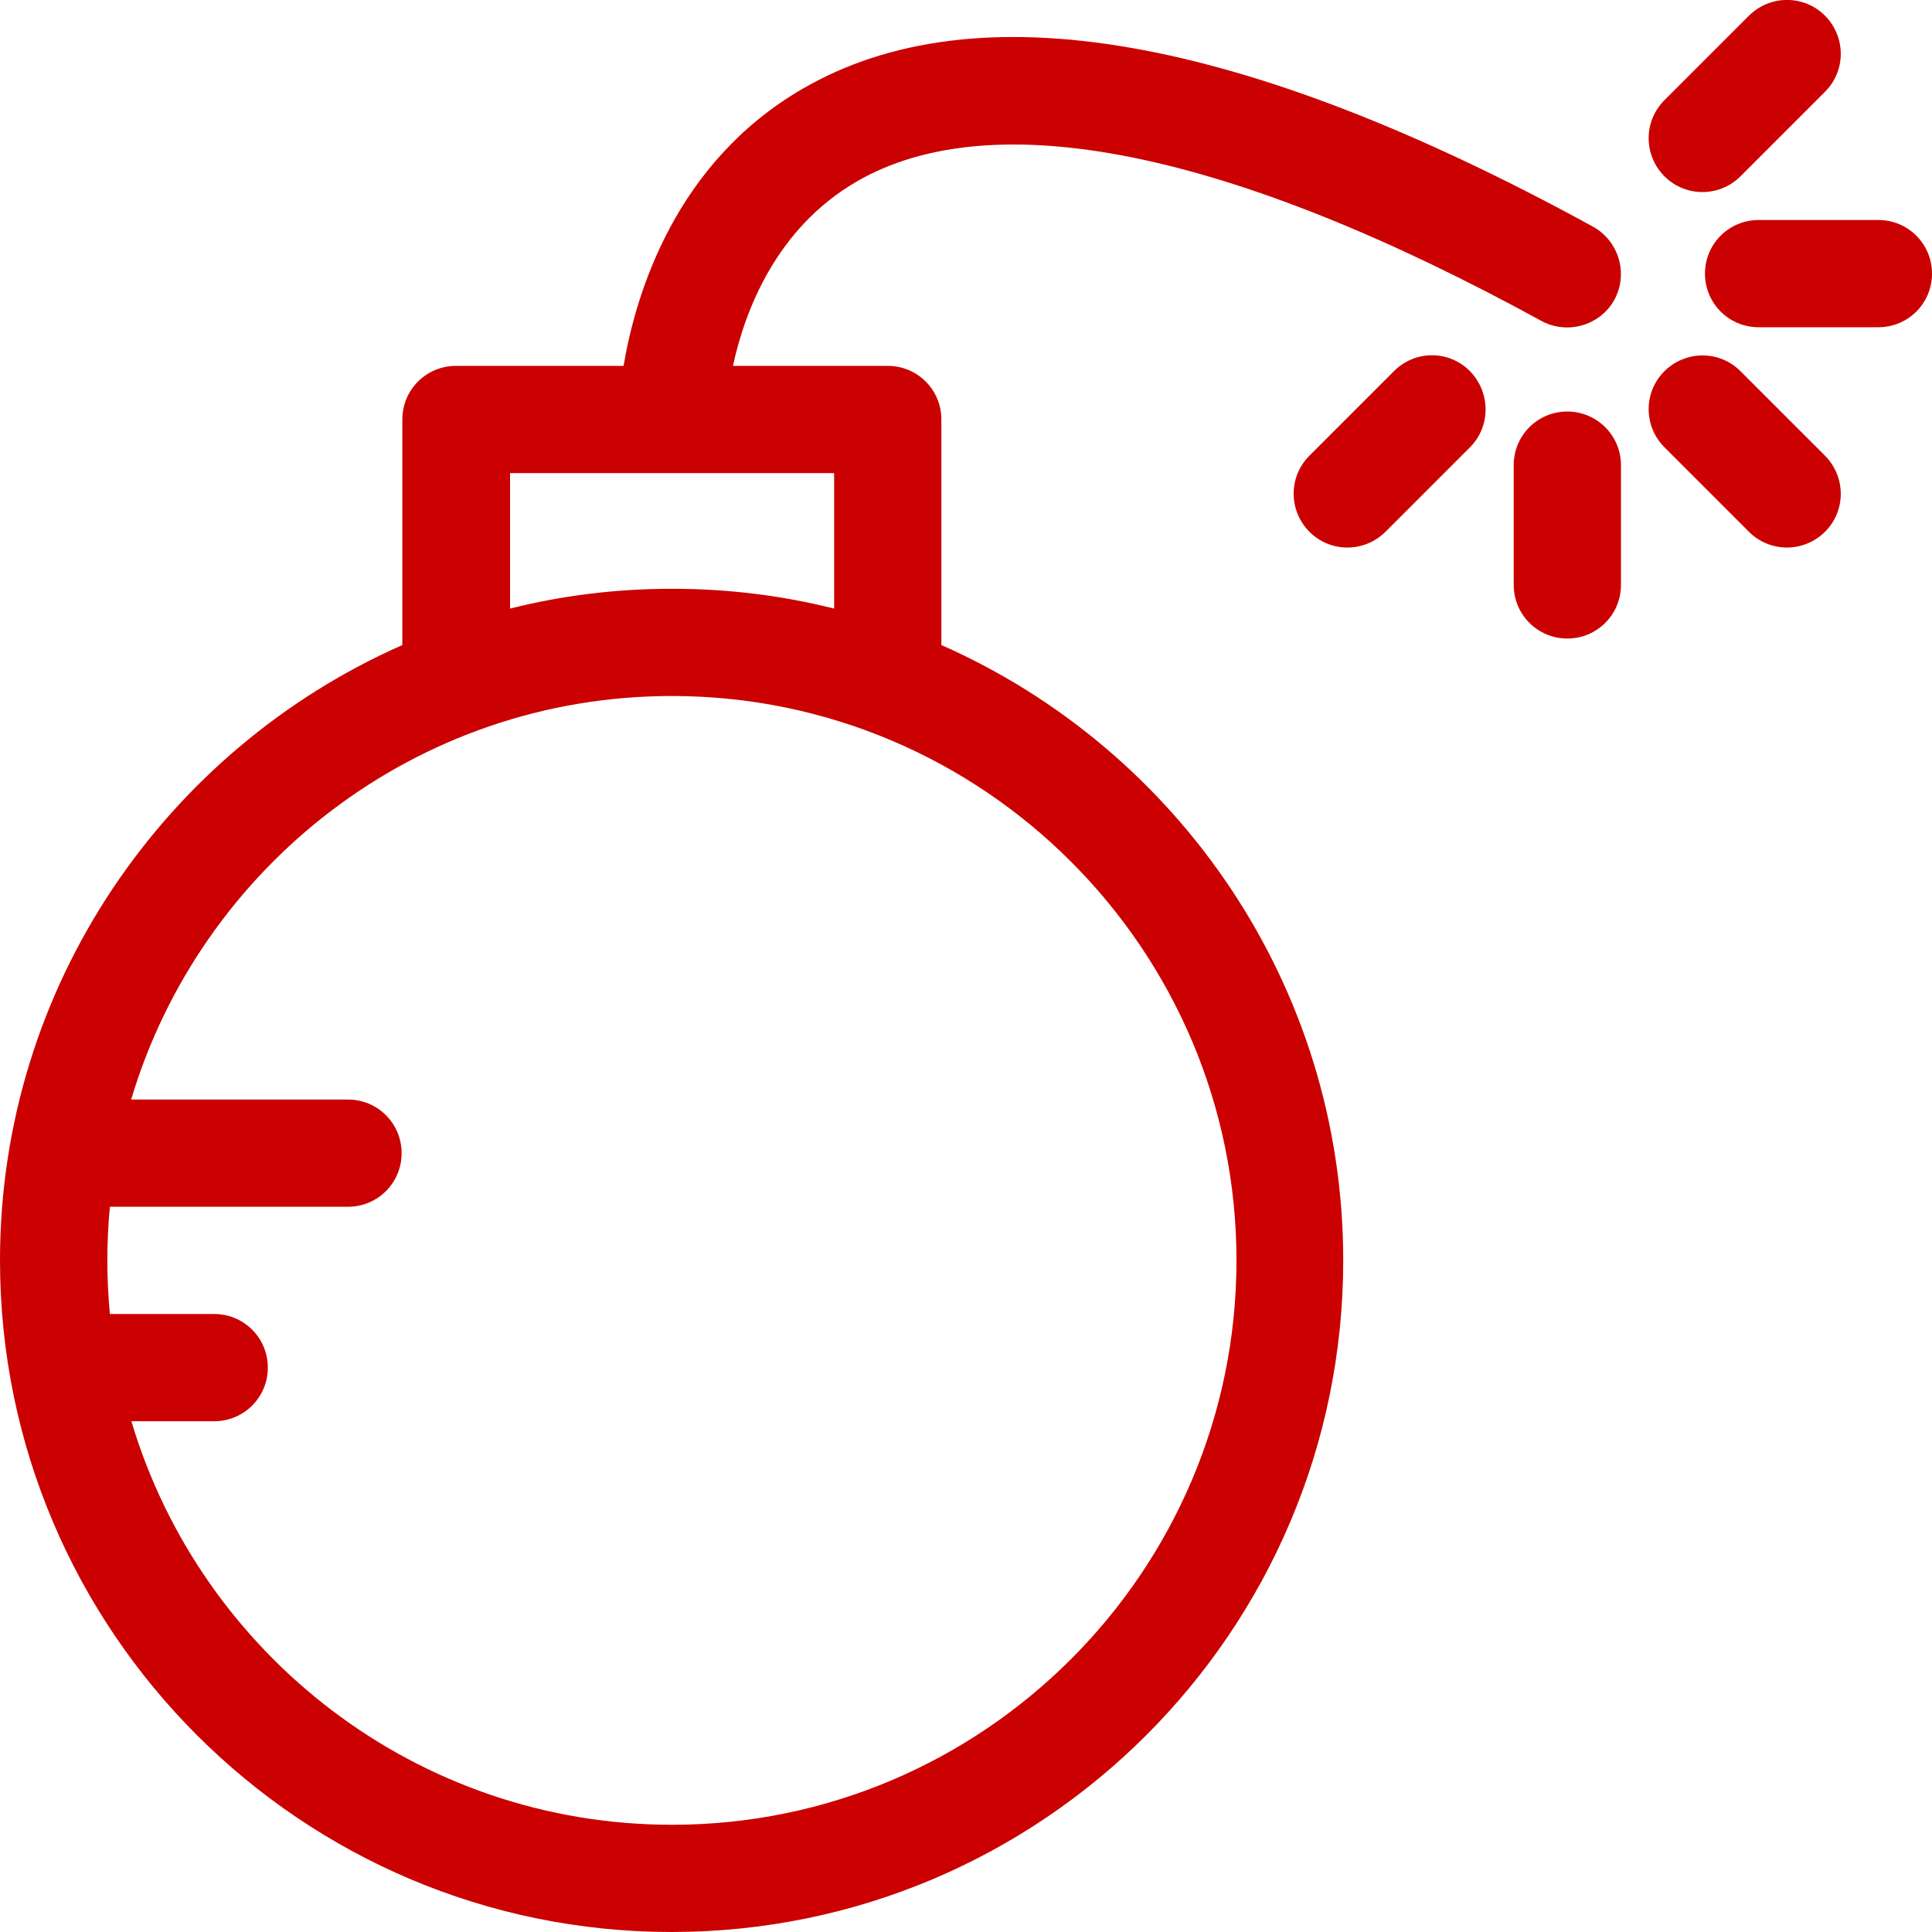 <?xml version="1.0" encoding="utf-8"?>
<!-- Generator: Adobe Illustrator 27.5.0, SVG Export Plug-In . SVG Version: 6.00 Build 0)  -->
<svg version="1.1" id="Layer_1" xmlns="http://www.w3.org/2000/svg" xmlns:xlink="http://www.w3.org/1999/xlink" x="0px" y="0px"
	 width="800px" height="800px" viewBox="0 0 800 800" style="enable-background:new 0 0 800 800;" xml:space="preserve">
<style type="text/css">
	.st0{fill:#CB0000;}
</style>
<g id="SVGRepo_bgCarrier">
</g>
<g id="SVGRepo_tracerCarrier">
</g>
<g id="SVGRepo_iconCarrier">
	<g>
		<g>
			<path class="st0" d="M659.7,93.9C514.2,14.2,403.9-5,332.1,36.9c-52.4,30.5-68.8,84.4-73.9,114.6h-69.4
				c-12.3,0-22.2,9.9-22.2,22.2v93.4C68.7,310.3,0,408.2,0,521.9C0,675.3,124.7,800,278.1,800s278.1-124.7,278.1-278.1
				c0-113.7-68.5-211.6-166.4-254.8v-93.4c0-12.3-9.9-22.2-22.2-22.2h-64.1c4.9-22.7,17.8-56.8,51-76.2
				c56.5-32.9,154.6-13.1,283.8,57.6c10.7,5.8,24.3,1.9,30.2-8.8C674.3,113.4,670.4,99.9,659.7,93.9z M512,521.9
				c0,128.8-104.9,233.7-233.7,233.7c-105.7,0-195.1-70.5-223.9-167.1h34.3c12.3,0,22.2-9.9,22.2-22.2c0-12.3-9.9-22.2-22.2-22.2
				H45.5c-1.4-14.8-1.4-29.6,0-44.4h98.6c12.3,0,22.2-9.9,22.2-22.2c0-12.3-9.9-22.2-22.2-22.2H54.3
				c28.8-96.5,118.1-167.1,223.9-167.1C407.1,288.2,512,393.1,512,521.9z M345.4,195.9V252c-21.6-5.4-43.9-8.2-67.1-8.2
				s-45.7,2.8-67.1,8.2v-56.1L345.4,195.9L345.4,195.9z"/>
		</g>
	</g>
	<g>
		<g>
			<path class="st0" d="M777.8,91.1h-49.6c-12.3,0-22.2,9.9-22.2,22.2s9.9,22.2,22.2,22.2h49.6c12.3,0,22.2-9.9,22.2-22.2
				C800,101,790.1,91.1,777.8,91.1z"/>
		</g>
	</g>
	<g>
		<g>
			<path class="st0" d="M755.7,6.5c-8.7-8.7-22.7-8.7-31.5,0l-35,35c-8.7,8.7-8.7,22.7,0,31.5c8.7,8.7,22.8,8.7,31.5,0l35-35
				C764.4,29.3,764.4,15.3,755.7,6.5z"/>
		</g>
	</g>
	<g>
		<g>
			<path class="st0" d="M608.7,153.7c-8.7-8.8-22.8-8.8-31.5,0l-35,35c-8.7,8.7-8.7,22.7,0,31.5c8.7,8.7,22.7,8.7,31.5,0l35-35
				C617.3,176.6,617.3,162.6,608.7,153.7z"/>
		</g>
	</g>
	<g>
		<g>
			<path class="st0" d="M649,170.4c-12.3,0-22.2,9.9-22.2,22.2v49.6c0,12.3,9.9,22.2,22.2,22.2c12.3,0,22.2-9.9,22.2-22.2v-49.6
				C671.2,180.3,661.2,170.4,649,170.4z"/>
		</g>
	</g>
	<g>
		<g>
			<path class="st0" d="M755.7,188.7l-35-35c-8.7-8.7-22.7-8.7-31.5,0c-8.7,8.7-8.7,22.7,0,31.5l35,35c8.7,8.7,22.7,8.7,31.5,0
				C764.4,211.5,764.4,197.5,755.7,188.7z"/>
		</g>
	</g>
</g>
</svg>
